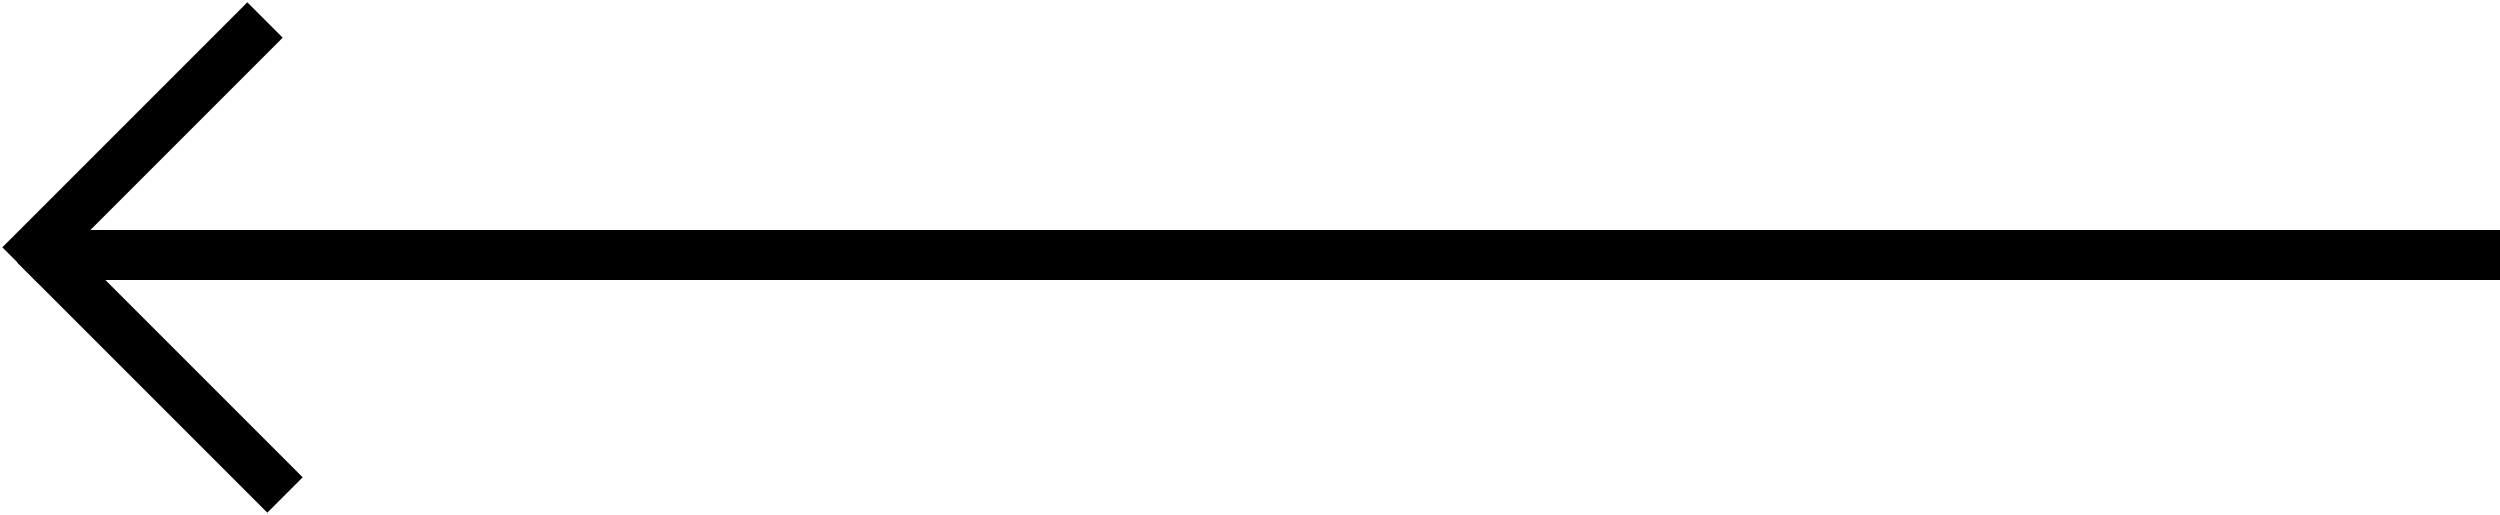 <?xml version="1.0" encoding="utf-8"?>
<!-- Generator: Adobe Illustrator 22.0.1, SVG Export Plug-In . SVG Version: 6.00 Build 0)  -->
<svg version="1.0" id="Layer_1" xmlns="http://www.w3.org/2000/svg" xmlns:xlink="http://www.w3.org/1999/xlink" x="0px" y="0px"
	 width="50px" height="10.3px" viewBox="0 0 50 10.3" style="enable-background:new 0 0 50 10.3;" xml:space="preserve">
<style type="text/css">
	.st0{clip-path:url(#SVGID_2_);fill:none;stroke:#000000;}
</style>
<g>
	<defs>
		<rect id="SVGID_1_" y="0" width="50" height="10.3"/>
	</defs>
	<clipPath id="SVGID_2_">
		<use xlink:href="#SVGID_1_"  style="overflow:visible;"/>
	</clipPath>
	<line class="st0" x1="5.3" y1="0.4" x2="0.4" y2="5.3"/>
	<line class="st0" x1="5.7" y1="9.9" x2="0.7" y2="4.9"/>
	<line class="st0" x1="0.9" y1="5.1" x2="50" y2="5.1"/>
</g>
</svg>
